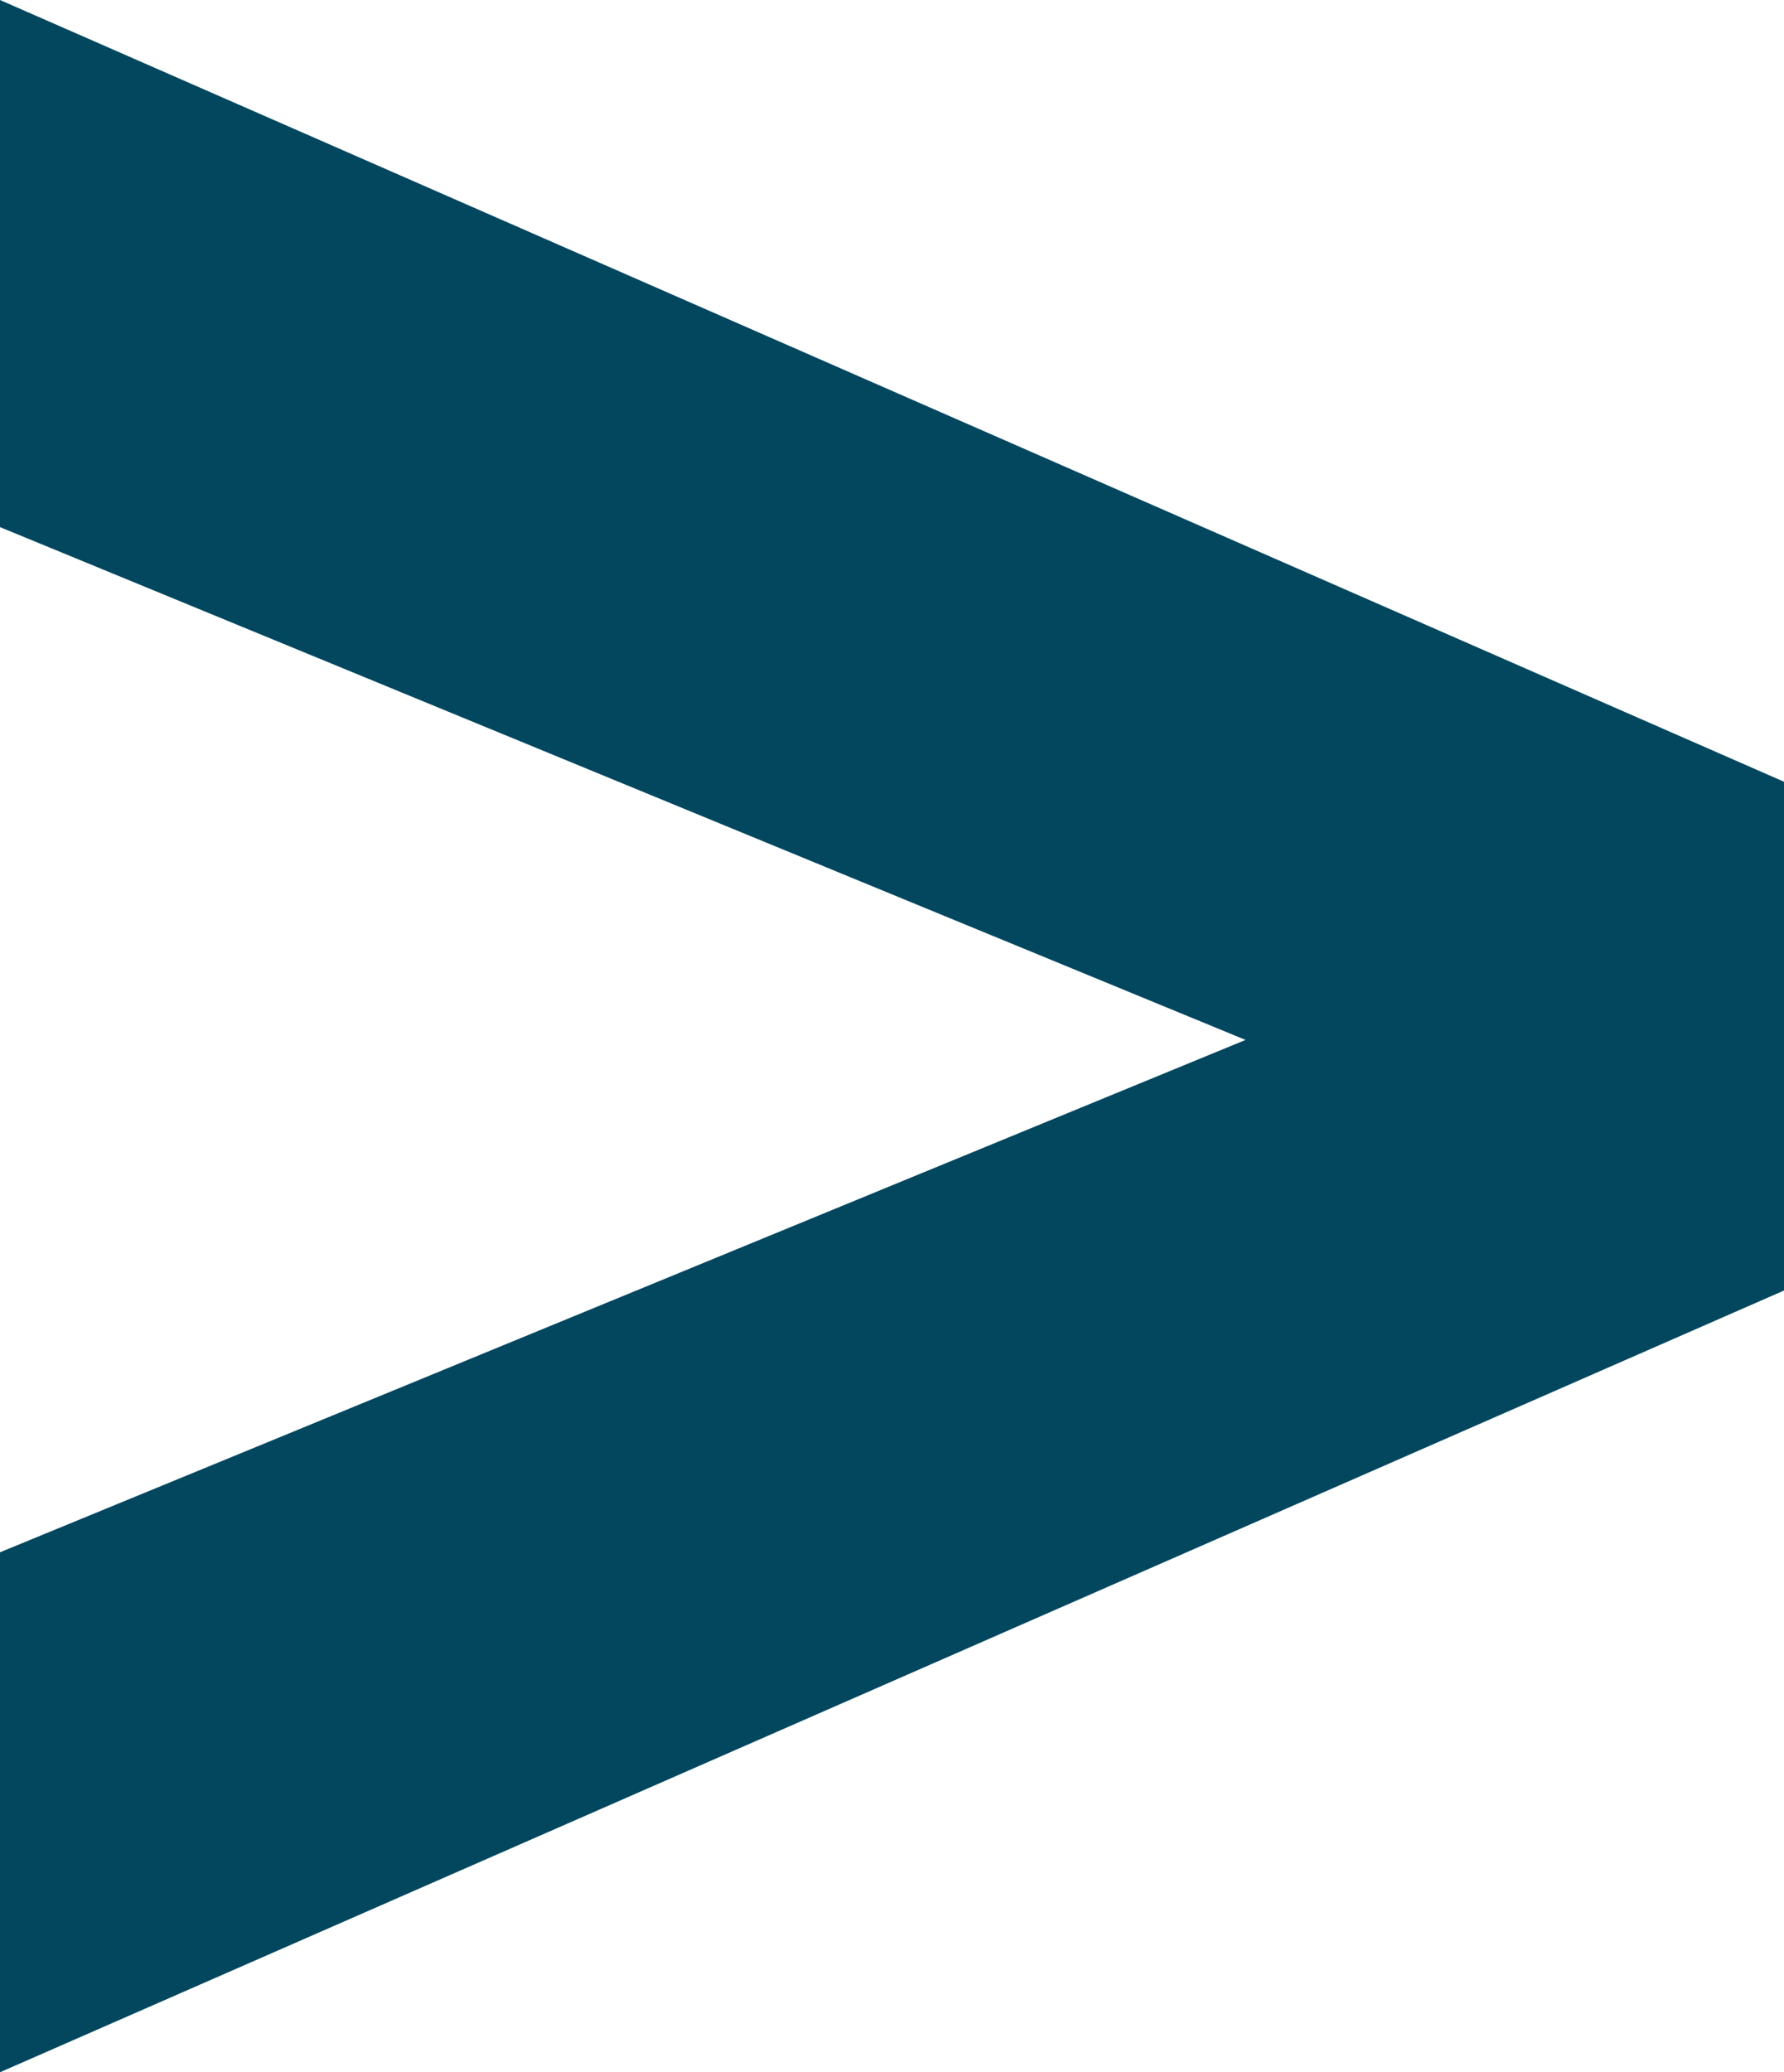 <?xml version="1.0" encoding="UTF-8"?>
<svg id="Layer_2" data-name="Layer 2" xmlns="http://www.w3.org/2000/svg" viewBox="0 0 39.89 46.31">
  <defs>
    <style>
      .cls-1 {
        fill: #03475f;
        stroke-width: 0px;
      }
    </style>
  </defs>
  <g id="Layer_2-2" data-name="Layer 2">
    <path class="cls-1" d="M0,46.31v-11.62l27.85-11.45L0,11.78V0l39.89,17.47v11.37L0,46.31Z"/>
  </g>
</svg>